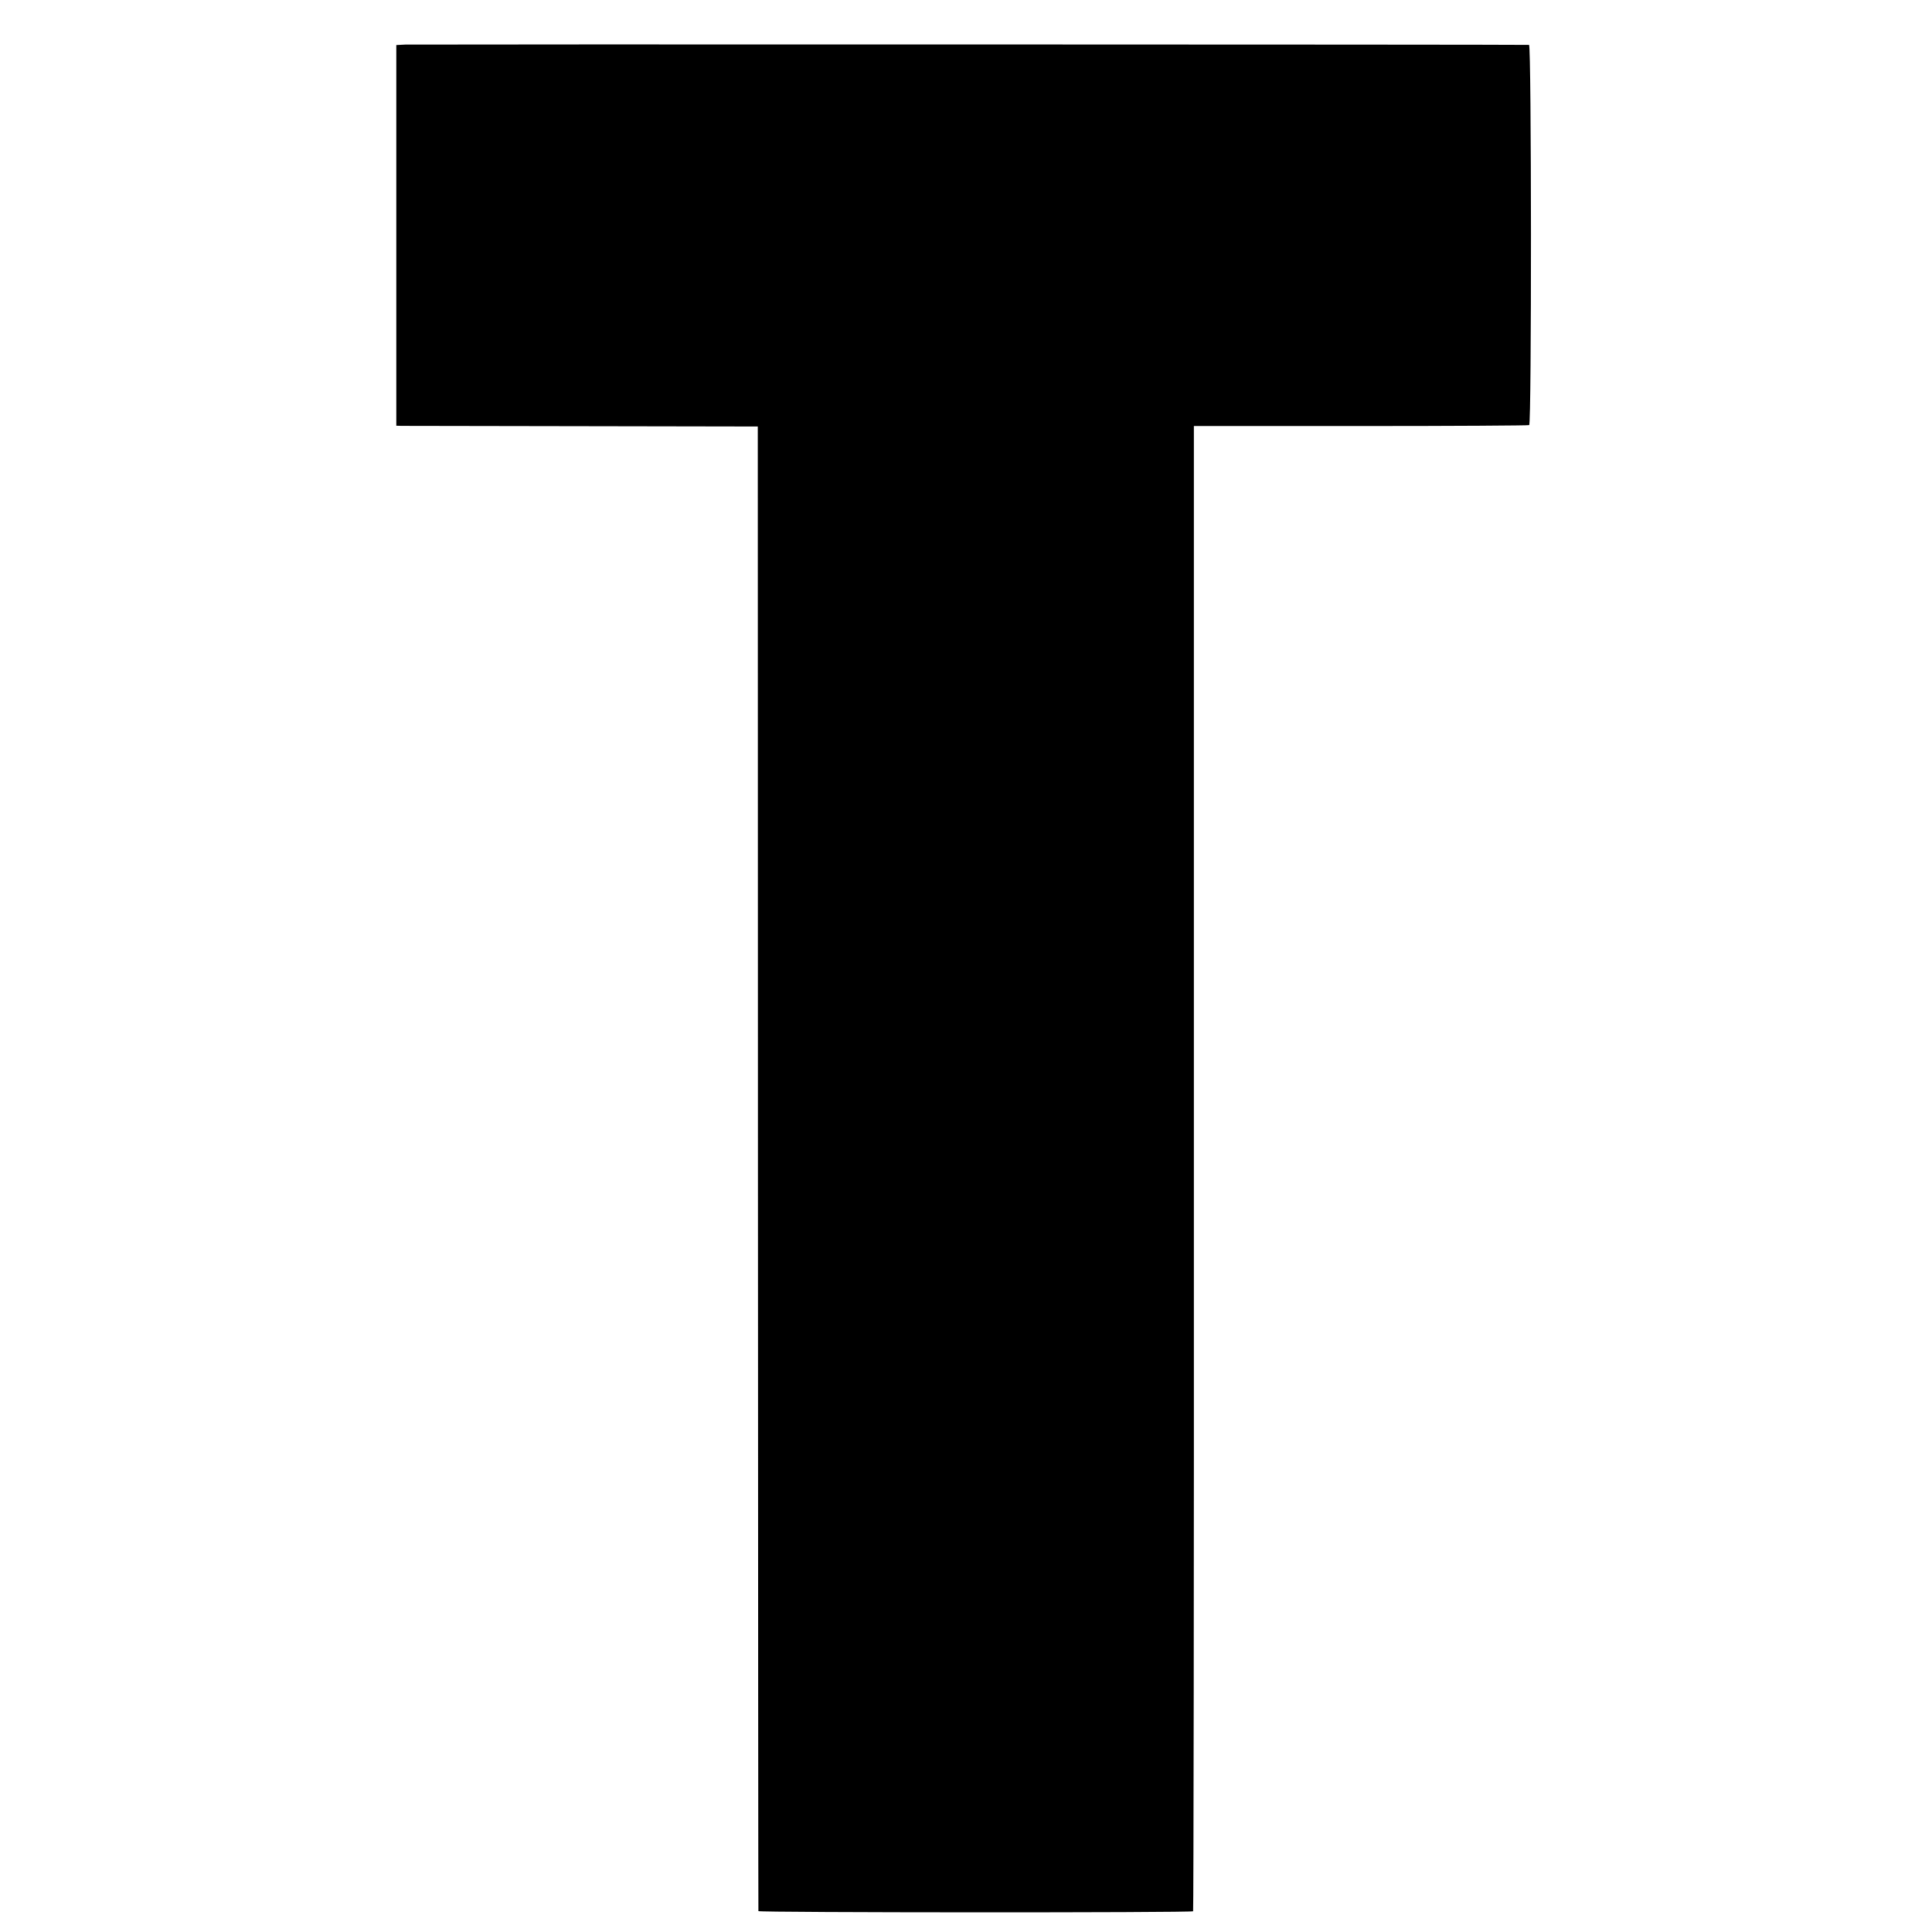 <?xml version="1.0" standalone="no"?>
<!DOCTYPE svg PUBLIC "-//W3C//DTD SVG 20010904//EN"
 "http://www.w3.org/TR/2001/REC-SVG-20010904/DTD/svg10.dtd">
<svg version="1.0" xmlns="http://www.w3.org/2000/svg"
 width="1248pt" height="1248pt" viewBox="0 0 1248 1248"
 preserveAspectRatio="xMidYMid meet">
<g transform="translate(0,1248) scale(0.1,-0.1)"
fill="#000000" stroke="none">
<path d="M2618 12192 l-58 -3 0 -1229 0 -1230 33 -1 c17 0 543 -1 1167 -2
l1135 -2 1 -4790 c1 -2635 2 -4794 3 -4800 1 -10 2798 -11 2808 -1 3 3 6 2163
5 4799 l0 4795 1078 0 c593 0 1083 3 1088 6 16 10 15 2456 -1 2456 -62 3
-7216 4 -7259 2z"/>
</g>
</svg>
